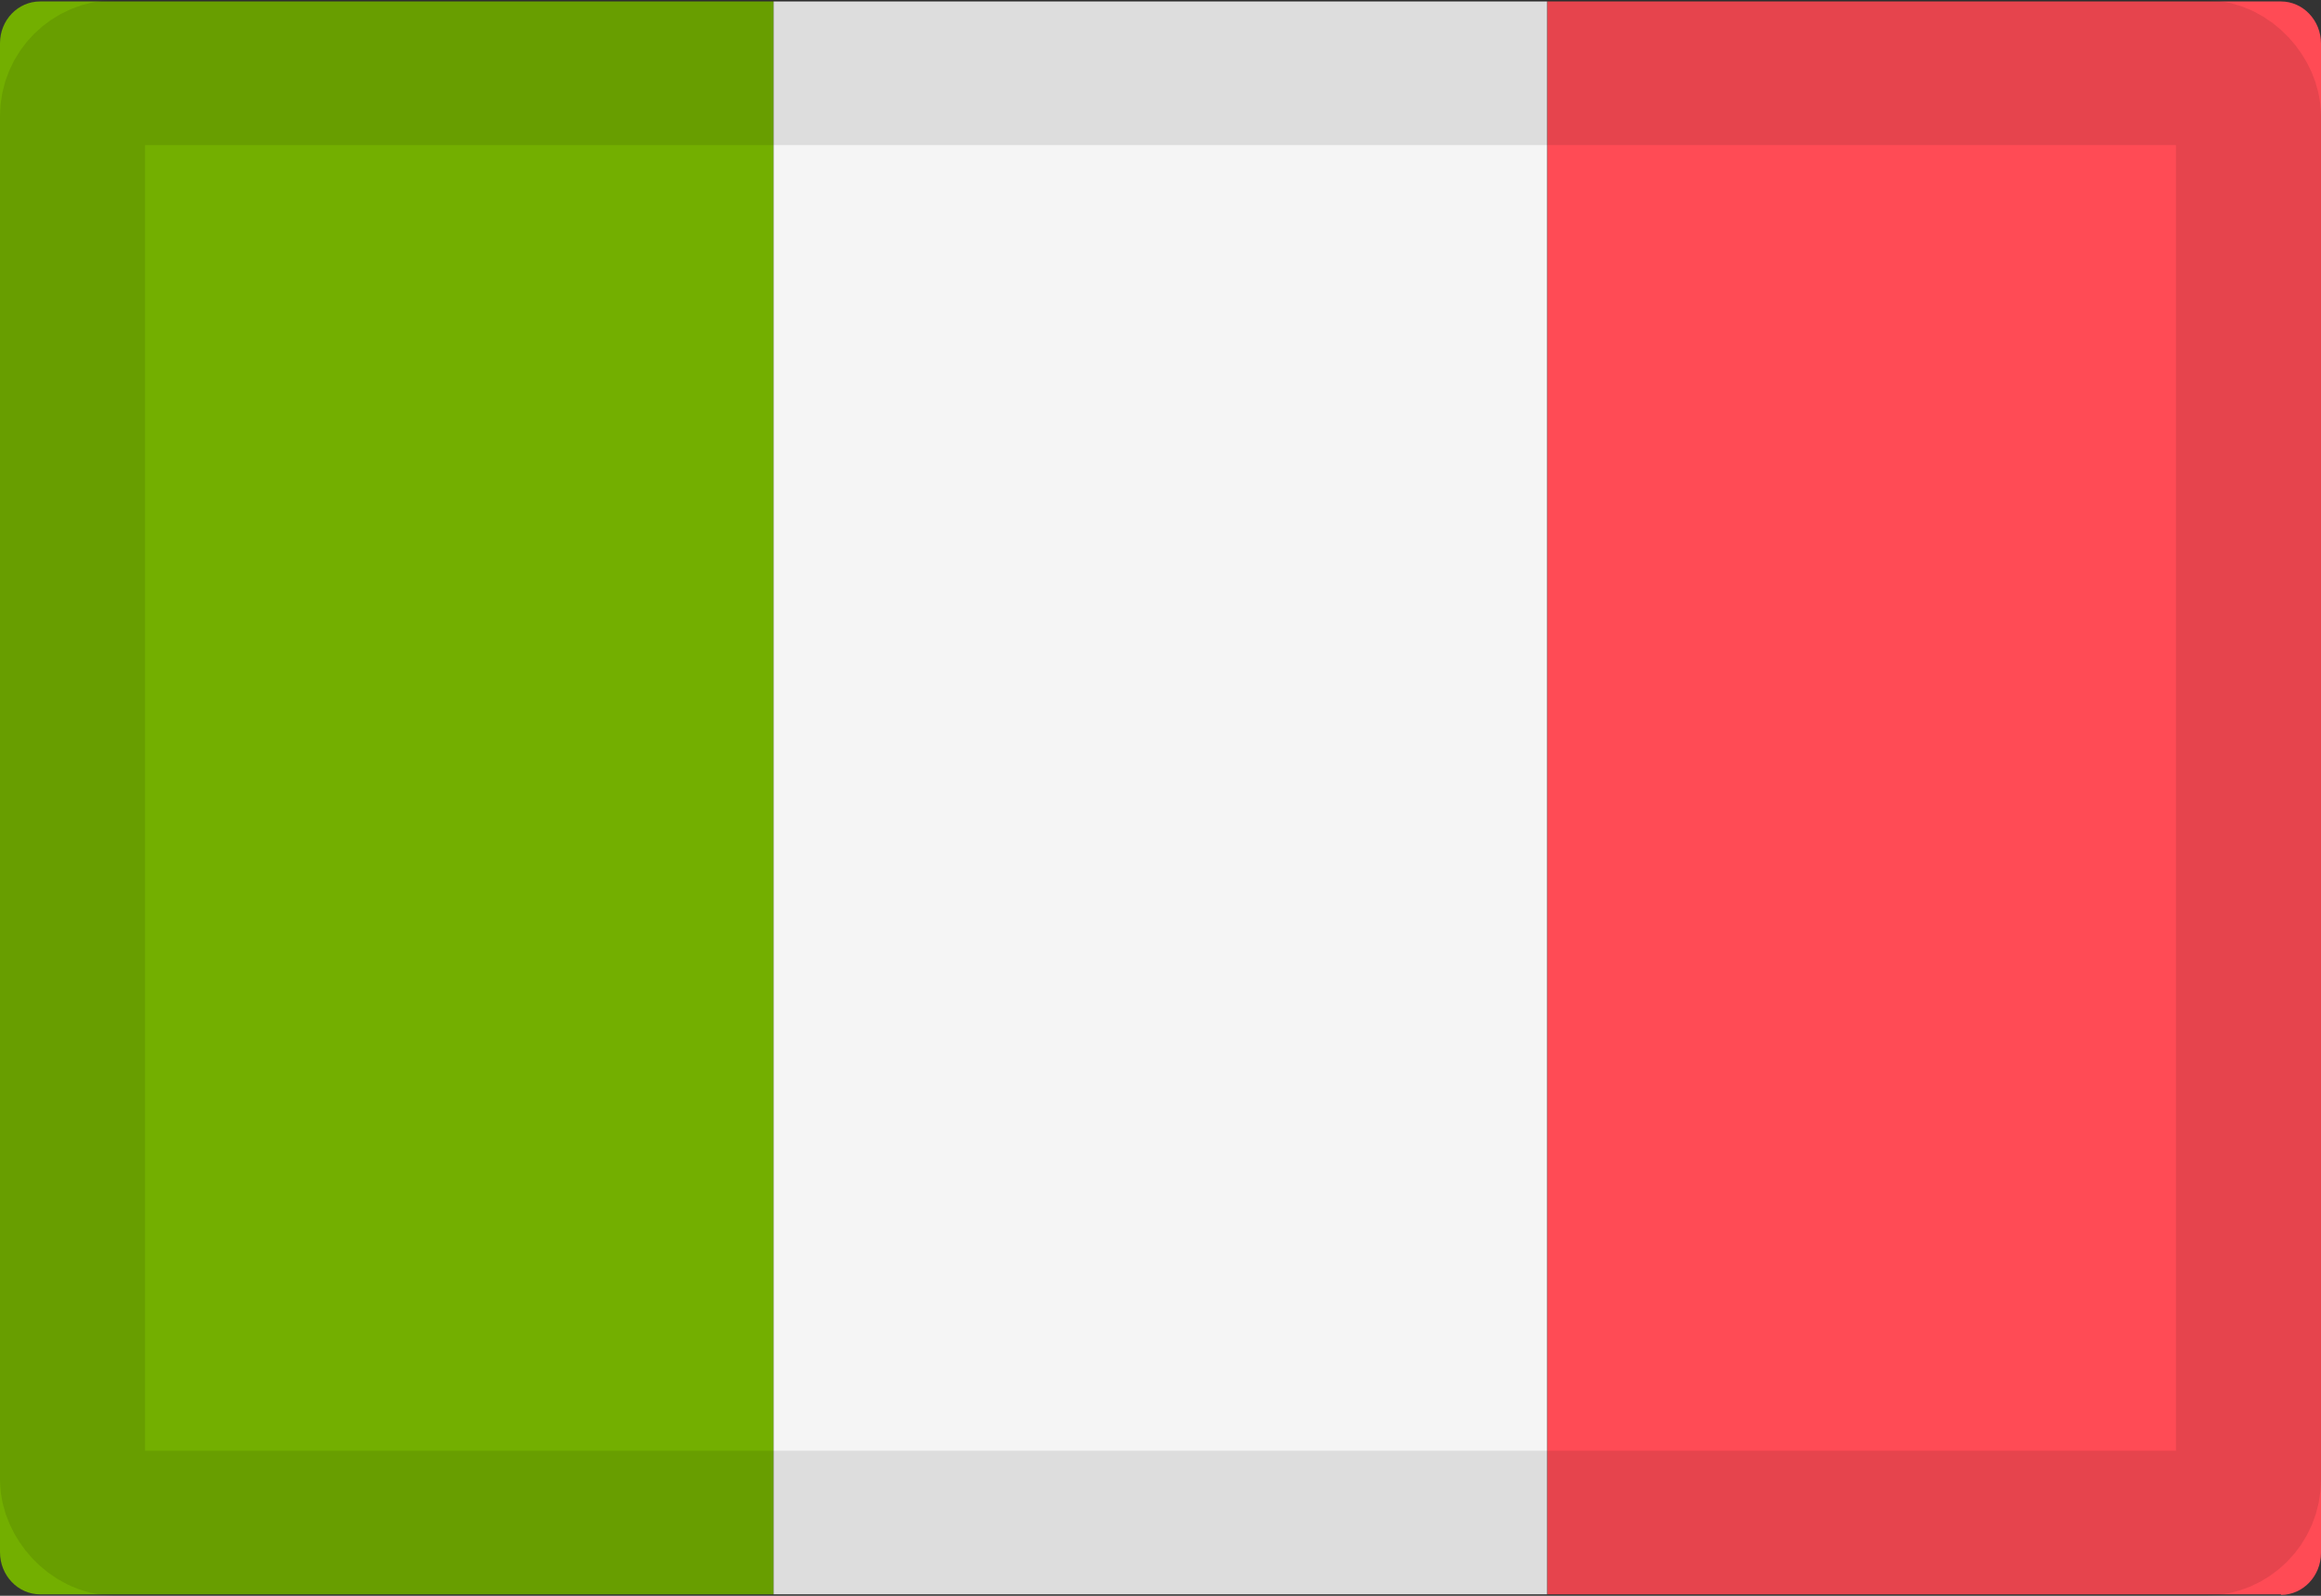 <svg xmlns="http://www.w3.org/2000/svg" width="16" height="11" fill="none" fill-rule="evenodd"><rect width="100%" height="100%" fill="#333333" stroke="none"/><g fill-rule="nonzero"><path d="M5.333 10.99H.276c-.152 0-.276-.13-.276-.29V.298C0 .138.124.01.276.01h5.057V10.99z" fill="#73af00"/><path fill="#f5f5f5" d="M5.333.01h5.333V10.99H5.333z"/><path d="M15.724 10.99h-5.057V.01h5.057c.152 0 .276.13.276.29v10.404c0 .16-.124.29-.276.29z" fill="#ff4b55"/></g><rect stroke-opacity=".1" stroke="#000" x=".5" y=".5" width="15" height="10" rx=".3"/></svg>